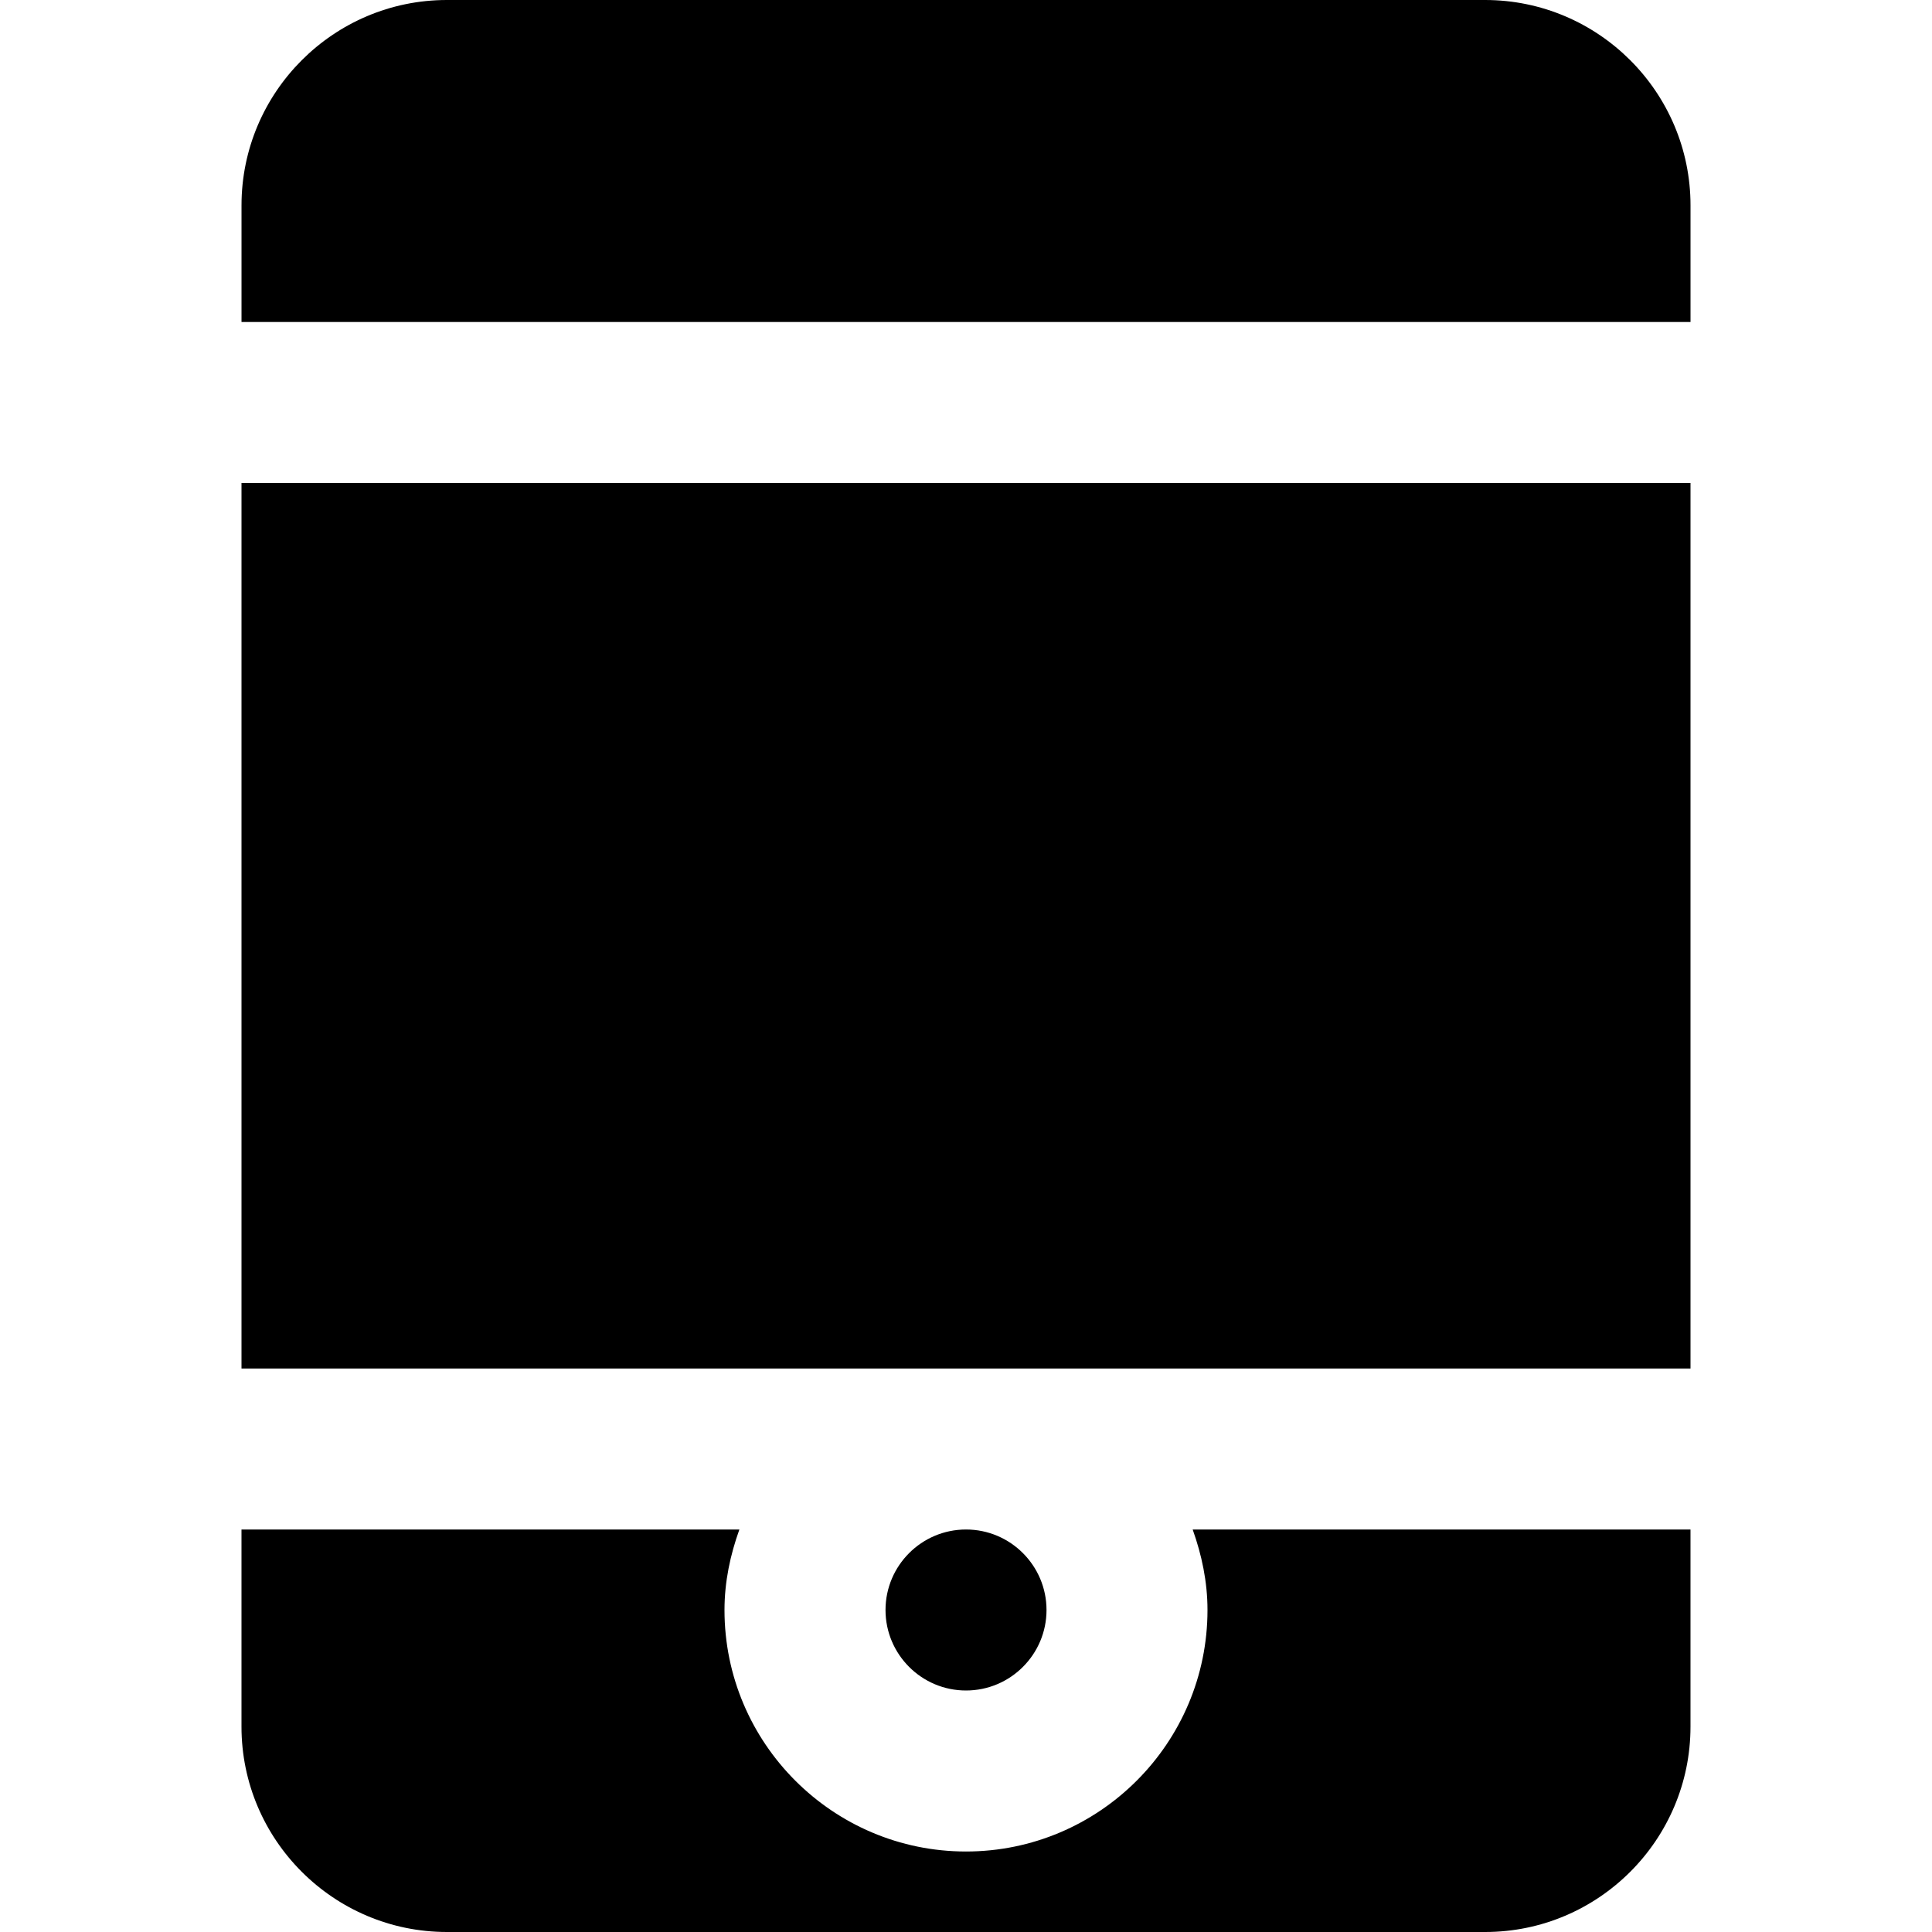 <?xml version="1.0" encoding="iso-8859-1"?>
<!-- Uploaded to: SVG Repo, www.svgrepo.com, Generator: SVG Repo Mixer Tools -->
<svg fill="#000000" version="1.1" id="Layer_1" xmlns="http://www.w3.org/2000/svg" xmlns:xlink="http://www.w3.org/1999/xlink" 
	 viewBox="0 0 512 512" xml:space="preserve">
<g>
	<g>
		<rect x="64" y="128" width="384" height="234.67"/>
	</g>
</g>
<g>
	<g>
		<path d="M256.004,405.334c-11.776,0-21.333,9.579-21.333,21.333c0,11.754,9.556,21.333,21.332,21.333s21.334-9.579,21.334-21.333
			C277.337,414.912,267.78,405.334,256.004,405.334z"/>
	</g>
</g>
<g>
	<g>
		<path d="M316.071,405.334c2.39,6.698,3.926,13.823,3.926,21.333c0,35.285-28.693,64-64,64c-35.285,0-64-28.715-64-64
			c0-7.509,1.536-14.635,3.947-21.333H63.997v52.245c0,29.995,24.427,54.421,54.443,54.421h275.136
			c30.016,0,54.421-24.427,54.421-54.421v-52.245H316.071z"/>
	</g>
</g>
<g>
	<g>
		<path d="M393.561,0H118.425C88.43,0,64.003,24.427,64.003,54.421v30.912h384V54.421C448.003,24.427,423.577,0,393.561,0z"/>
	</g>
</g>
</svg>